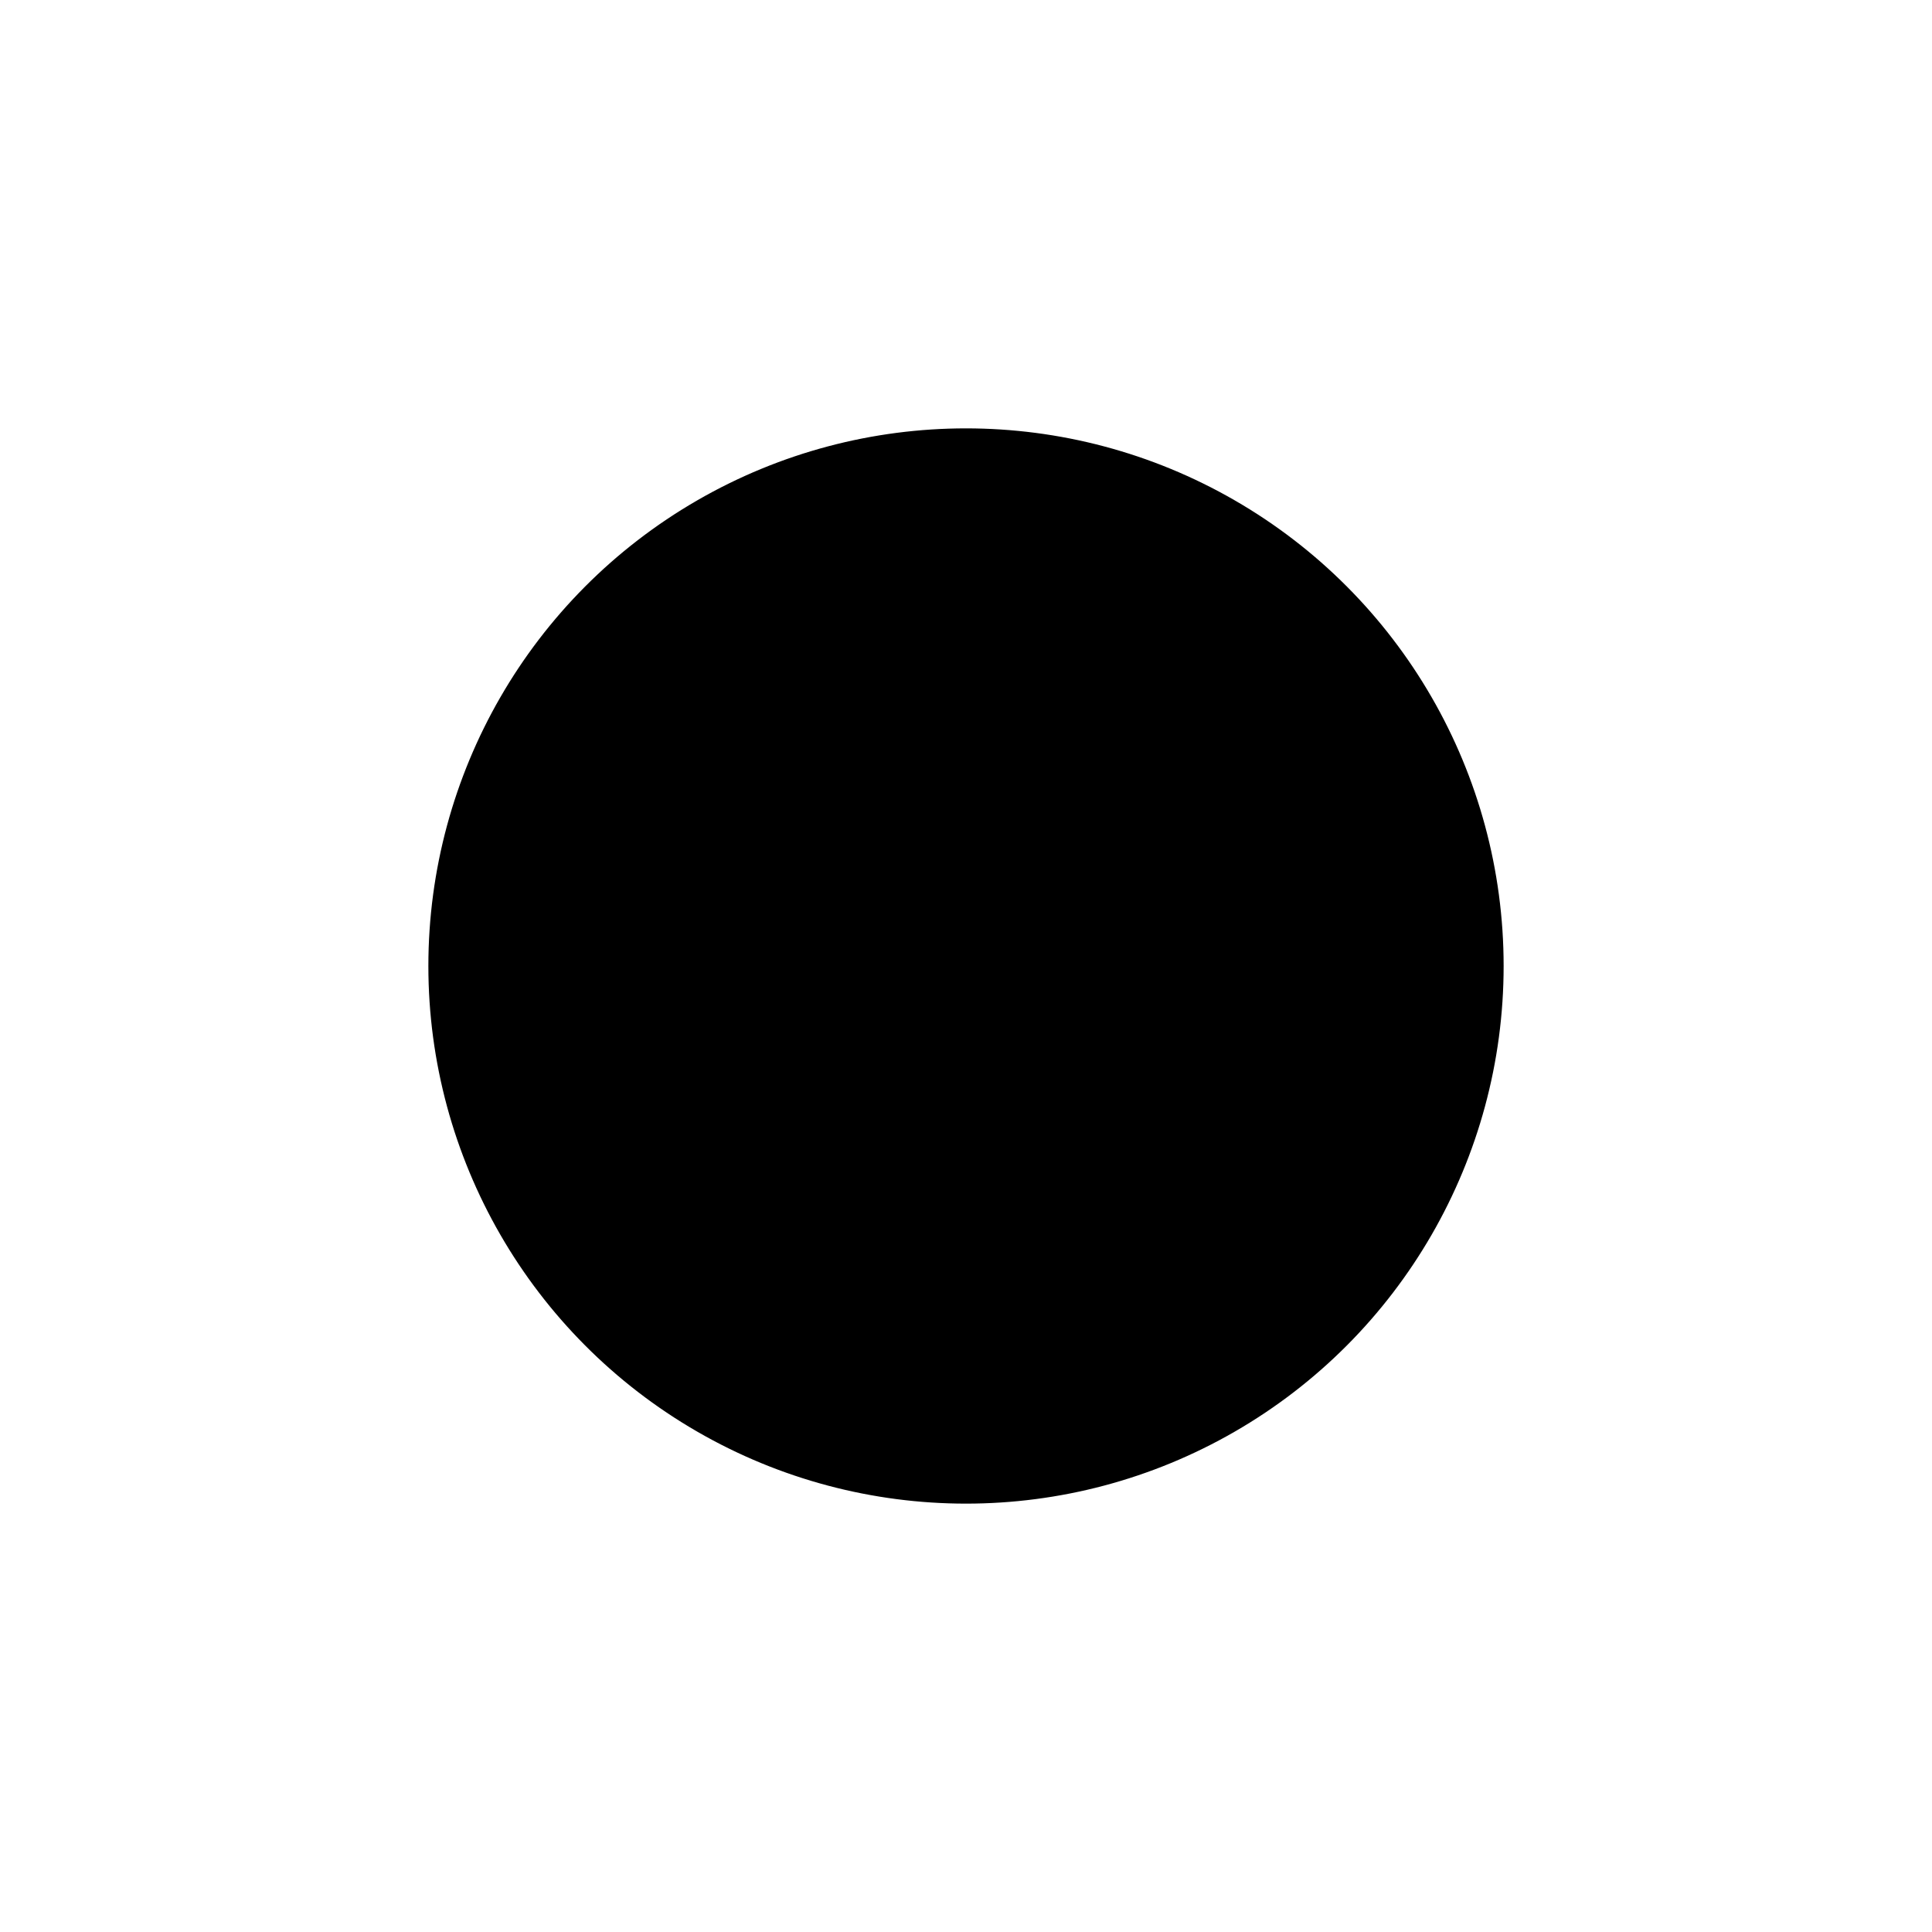 <svg width="1000" height="1000" viewBox="0 0 1000 1000" fill="none" xmlns="http://www.w3.org/2000/svg"><defs><radialGradient id="month"><stop offset="0%" stop-color="hsl(20, 48%, 84%)"/><stop offset="100%" stop-color="hsl(140, 48%, 84%)"/></radialGradient><radialGradient id="day"><stop offset="0%" stop-color="hsl(20, 48%, 72%)"/><stop offset="100%" stop-color="hsl(140, 48%, 72%)"/></radialGradient><radialGradient id="hour"><stop offset="0%" stop-color="hsl(20, 48%, 60%)"/><stop offset="100%" stop-color="hsl(140, 48%, 60%)"/></radialGradient><radialGradient id="minute"><stop offset="0%" stop-color="hsl(20, 48%, 48%)"/><stop offset="100%" stop-color="hsl(140, 48%, 48%)"/></radialGradient><radialGradient id="second"><stop offset="0%" stop-color="hsl(20, 48%, 32%)"/><stop offset="100%" stop-color="hsl(140, 48%, 32%)"/></radialGradient></defs><circle cx="500" cy="500" r="277.778" stroke="hsl(200, 48%, 24%)" stroke-width="1" fill="hsl(200, 100%, 72%)" /><circle cx="500" cy="500" r="274.074" stroke="hsl(200, 48%, 24%)" stroke-width="1" fill="hsl(200, 99%, 72%)" /><circle cx="500" cy="500" r="270.37" stroke="hsl(200, 48%, 24%)" stroke-width="1" fill="hsl(200, 97%, 72%)" /><circle cx="500" cy="500" r="266.667" stroke="hsl(200, 48%, 24%)" stroke-width="1" fill="hsl(200, 96%, 72%)" /><circle cx="500" cy="500" r="262.963" stroke="hsl(200, 48%, 24%)" stroke-width="1" fill="hsl(200, 95%, 72%)" /><circle cx="500" cy="500" r="259.259" stroke="hsl(200, 48%, 24%)" stroke-width="1" fill="hsl(200, 93%, 72%)" /><circle cx="500" cy="500" r="255.556" stroke="hsl(200, 48%, 24%)" stroke-width="1" fill="hsl(200, 92%, 72%)" /><circle cx="500" cy="500" r="251.852" stroke="hsl(200, 48%, 24%)" stroke-width="1" fill="hsl(200, 91%, 72%)" /><circle cx="500" cy="500" r="248.148" stroke="hsl(200, 48%, 24%)" stroke-width="1" fill="hsl(200, 89%, 72%)" /><circle cx="500" cy="500" r="244.444" stroke="hsl(200, 48%, 24%)" stroke-width="1" fill="hsl(200, 88%, 72%)" /><circle cx="500" cy="500" r="240.741" stroke="hsl(200, 48%, 24%)" stroke-width="1" fill="hsl(200, 87%, 72%)" /><circle cx="500" cy="500" r="237.037" stroke="hsl(200, 48%, 24%)" stroke-width="1" fill="hsl(200, 85%, 72%)" /><circle cx="500" cy="500" r="233.333" stroke="hsl(200, 48%, 24%)" stroke-width="1" fill="hsl(200, 84%, 72%)" /><circle cx="500" cy="500" r="229.63" stroke="hsl(200, 48%, 24%)" stroke-width="1" fill="hsl(200, 83%, 72%)" /><circle cx="500" cy="500" r="225.926" stroke="hsl(200, 48%, 24%)" stroke-width="1" fill="hsl(200, 81%, 72%)" /><circle cx="500" cy="500" r="222.222" stroke="hsl(200, 48%, 24%)" stroke-width="1" fill="hsl(200, 80%, 72%)" /><circle cx="500" cy="500" r="218.519" stroke="hsl(200, 48%, 24%)" stroke-width="1" fill="hsl(200, 79%, 72%)" /><circle cx="500" cy="500" r="214.815" stroke="hsl(200, 48%, 24%)" stroke-width="1" fill="hsl(200, 77%, 72%)" /><circle cx="500" cy="500" r="211.111" stroke="hsl(200, 48%, 24%)" stroke-width="1" fill="hsl(200, 76%, 72%)" /><circle cx="500" cy="500" r="207.407" stroke="hsl(200, 48%, 24%)" stroke-width="1" fill="hsl(200, 75%, 72%)" /><circle cx="500" cy="500" r="203.704" stroke="hsl(200, 48%, 24%)" stroke-width="1" fill="hsl(200, 73%, 72%)" /><circle cx="500" cy="500" r="200" stroke="hsl(200, 48%, 24%)" stroke-width="1" fill="hsl(200, 72%, 72%)" /><circle cx="500" cy="500" r="196.296" stroke="hsl(200, 48%, 24%)" stroke-width="1" fill="hsl(200, 71%, 72%)" /><circle cx="500" cy="500" r="192.593" stroke="hsl(200, 48%, 24%)" stroke-width="1" fill="hsl(200, 69%, 72%)" /><circle cx="500" cy="500" r="188.889" stroke="hsl(200, 48%, 24%)" stroke-width="1" fill="hsl(200, 68%, 72%)" /><circle cx="500" cy="500" r="185.185" stroke="hsl(200, 48%, 24%)" stroke-width="1" fill="hsl(200, 67%, 72%)" /><circle cx="500" cy="500" r="181.481" stroke="hsl(200, 48%, 24%)" stroke-width="1" fill="hsl(200, 65%, 72%)" /><circle cx="500" cy="500" r="177.778" stroke="hsl(200, 48%, 24%)" stroke-width="1" fill="hsl(200, 64%, 72%)" /><circle cx="500" cy="500" r="174.074" stroke="hsl(200, 48%, 24%)" stroke-width="1" fill="hsl(200, 63%, 72%)" /><circle cx="500" cy="500" r="170.37" stroke="hsl(200, 48%, 24%)" stroke-width="1" fill="hsl(200, 61%, 72%)" /><circle cx="500" cy="500" r="166.667" stroke="hsl(200, 48%, 24%)" stroke-width="1" fill="hsl(200, 60%, 72%)" /><circle cx="500" cy="500" r="162.963" stroke="hsl(200, 48%, 24%)" stroke-width="1" fill="hsl(200, 59%, 72%)" /><circle cx="500" cy="500" r="159.259" stroke="hsl(200, 48%, 24%)" stroke-width="1" fill="hsl(200, 57%, 72%)" /><circle cx="500" cy="500" r="155.556" stroke="hsl(200, 48%, 24%)" stroke-width="1" fill="hsl(200, 56%, 72%)" /><circle cx="500" cy="500" r="151.852" stroke="hsl(200, 48%, 24%)" stroke-width="1" fill="hsl(200, 55%, 72%)" /><circle cx="500" cy="500" r="148.148" stroke="hsl(200, 48%, 24%)" stroke-width="1" fill="hsl(200, 53%, 72%)" /><circle cx="500" cy="500" r="144.444" stroke="hsl(200, 48%, 24%)" stroke-width="1" fill="hsl(200, 52%, 72%)" /><circle cx="500" cy="500" r="140.741" stroke="hsl(200, 48%, 24%)" stroke-width="1" fill="hsl(200, 51%, 72%)" /><circle cx="500" cy="500" r="137.037" stroke="hsl(200, 48%, 24%)" stroke-width="1" fill="hsl(200, 49%, 72%)" /><circle cx="500" cy="500" r="133.333" stroke="hsl(200, 48%, 24%)" stroke-width="1" fill="hsl(200, 48%, 72%)" /><circle cx="500" cy="500" r="129.63" stroke="hsl(200, 48%, 24%)" stroke-width="1" fill="hsl(200, 47%, 72%)" /><circle cx="500" cy="500" r="125.926" stroke="hsl(200, 48%, 24%)" stroke-width="1" fill="hsl(200, 45%, 72%)" /><circle cx="500" cy="500" r="122.222" stroke="hsl(200, 48%, 24%)" stroke-width="1" fill="hsl(200, 44%, 72%)" /><circle cx="500" cy="500" r="118.519" stroke="hsl(200, 48%, 24%)" stroke-width="1" fill="hsl(200, 43%, 72%)" /><circle cx="500" cy="500" r="114.815" stroke="hsl(200, 48%, 24%)" stroke-width="1" fill="hsl(200, 41%, 72%)" /><circle cx="500" cy="500" r="111.111" stroke="hsl(200, 48%, 24%)" stroke-width="1" fill="hsl(200, 40%, 72%)" /><circle cx="500" cy="500" r="107.407" stroke="hsl(200, 48%, 24%)" stroke-width="1" fill="hsl(200, 39%, 72%)" /><circle cx="500" cy="500" r="103.704" stroke="hsl(200, 48%, 24%)" stroke-width="1" fill="hsl(200, 37%, 72%)" /><circle cx="500" cy="500" r="100" stroke="hsl(200, 48%, 24%)" stroke-width="1" fill="hsl(200, 36%, 72%)" /><circle cx="500" cy="500" r="96.296" stroke="hsl(200, 48%, 24%)" stroke-width="1" fill="hsl(200, 35%, 72%)" /><circle cx="500" cy="500" r="92.593" stroke="hsl(200, 48%, 24%)" stroke-width="1" fill="hsl(200, 33%, 72%)" /><circle cx="500" cy="500" r="88.889" stroke="hsl(200, 48%, 24%)" stroke-width="1" fill="hsl(200, 32%, 72%)" /><circle cx="500" cy="500" r="85.185" stroke="hsl(200, 48%, 24%)" stroke-width="1" fill="hsl(200, 31%, 72%)" /><circle cx="500" cy="500" r="81.481" stroke="hsl(200, 48%, 24%)" stroke-width="1" fill="hsl(200, 29%, 72%)" /><circle cx="500" cy="500" r="77.778" stroke="hsl(200, 48%, 24%)" stroke-width="1" fill="hsl(200, 28%, 72%)" /><circle cx="500" cy="500" r="74.074" stroke="hsl(200, 48%, 24%)" stroke-width="1" fill="hsl(200, 27%, 72%)" /><circle cx="500" cy="500" r="70.37" stroke="hsl(200, 48%, 24%)" stroke-width="1" fill="hsl(200, 25%, 72%)" /><circle cx="500" cy="500" r="66.667" stroke="hsl(200, 48%, 24%)" stroke-width="1" fill="hsl(200, 24%, 72%)" /><circle cx="500" cy="500" r="62.963" stroke="hsl(200, 48%, 24%)" stroke-width="1" fill="hsl(200, 23%, 72%)" /><circle cx="500" cy="500" r="59.259" stroke="hsl(200, 48%, 24%)" stroke-width="1" fill="hsl(200, 21%, 72%)" /><circle cx="500" cy="500" r="55.556" stroke="hsl(200, 48%, 24%)" stroke-width="1" fill="hsl(200, 20%, 72%)" /><circle cx="500" cy="500" r="51.852" stroke="hsl(200, 48%, 24%)" stroke-width="1" fill="hsl(200, 19%, 72%)" /><circle cx="500" cy="500" r="48.148" stroke="hsl(200, 48%, 24%)" stroke-width="1" fill="hsl(200, 17%, 72%)" /><circle cx="500" cy="500" r="44.444" stroke="hsl(200, 48%, 24%)" stroke-width="1" fill="hsl(200, 16%, 72%)" /><circle cx="500" cy="500" r="40.741" stroke="hsl(200, 48%, 24%)" stroke-width="1" fill="hsl(200, 15%, 72%)" /><circle cx="500" cy="500" r="37.037" stroke="hsl(200, 48%, 24%)" stroke-width="1" fill="hsl(200, 13%, 72%)" /><circle cx="500" cy="500" r="33.333" stroke="hsl(200, 48%, 24%)" stroke-width="1" fill="hsl(200, 12%, 72%)" /><circle cx="500" cy="500" r="29.63" stroke="hsl(200, 48%, 24%)" stroke-width="1" fill="hsl(200, 11%, 72%)" /><circle cx="500" cy="500" r="25.926" stroke="hsl(200, 48%, 24%)" stroke-width="1" fill="hsl(200, 9%, 72%)" /><circle cx="500" cy="500" r="22.222" stroke="hsl(200, 48%, 24%)" stroke-width="1" fill="hsl(200, 8%, 72%)" /><circle cx="500" cy="500" r="18.519" stroke="hsl(200, 48%, 24%)" stroke-width="1" fill="hsl(200, 7%, 72%)" /><circle cx="500" cy="500" r="14.815" stroke="hsl(200, 48%, 24%)" stroke-width="1" fill="hsl(200, 5%, 72%)" /><circle cx="500" cy="500" r="11.111" stroke="hsl(200, 48%, 24%)" stroke-width="1" fill="hsl(200, 4%, 72%)" /><circle cx="500" cy="500" r="7.407" stroke="hsl(200, 48%, 24%)" stroke-width="1" fill="hsl(200, 3%, 72%)" /><circle cx="500" cy="500" r="3.704" stroke="hsl(200, 48%, 24%)" stroke-width="1" fill="hsl(200, 1%, 72%)" /><circle cx="500" cy="715.278" r="62.5" fill="url(#month)"/><circle cx="295.522" cy="618.056" r="41.667" fill="url(#day)"/><circle cx="286.501" cy="376.736" r="31.25" fill="url(#hour)"/><circle cx="671.929" cy="690.947" r="20.833" fill="url(#minute)"/><circle cx="761.519" cy="555.588" r="10.417" fill="url(#second)"/></svg>